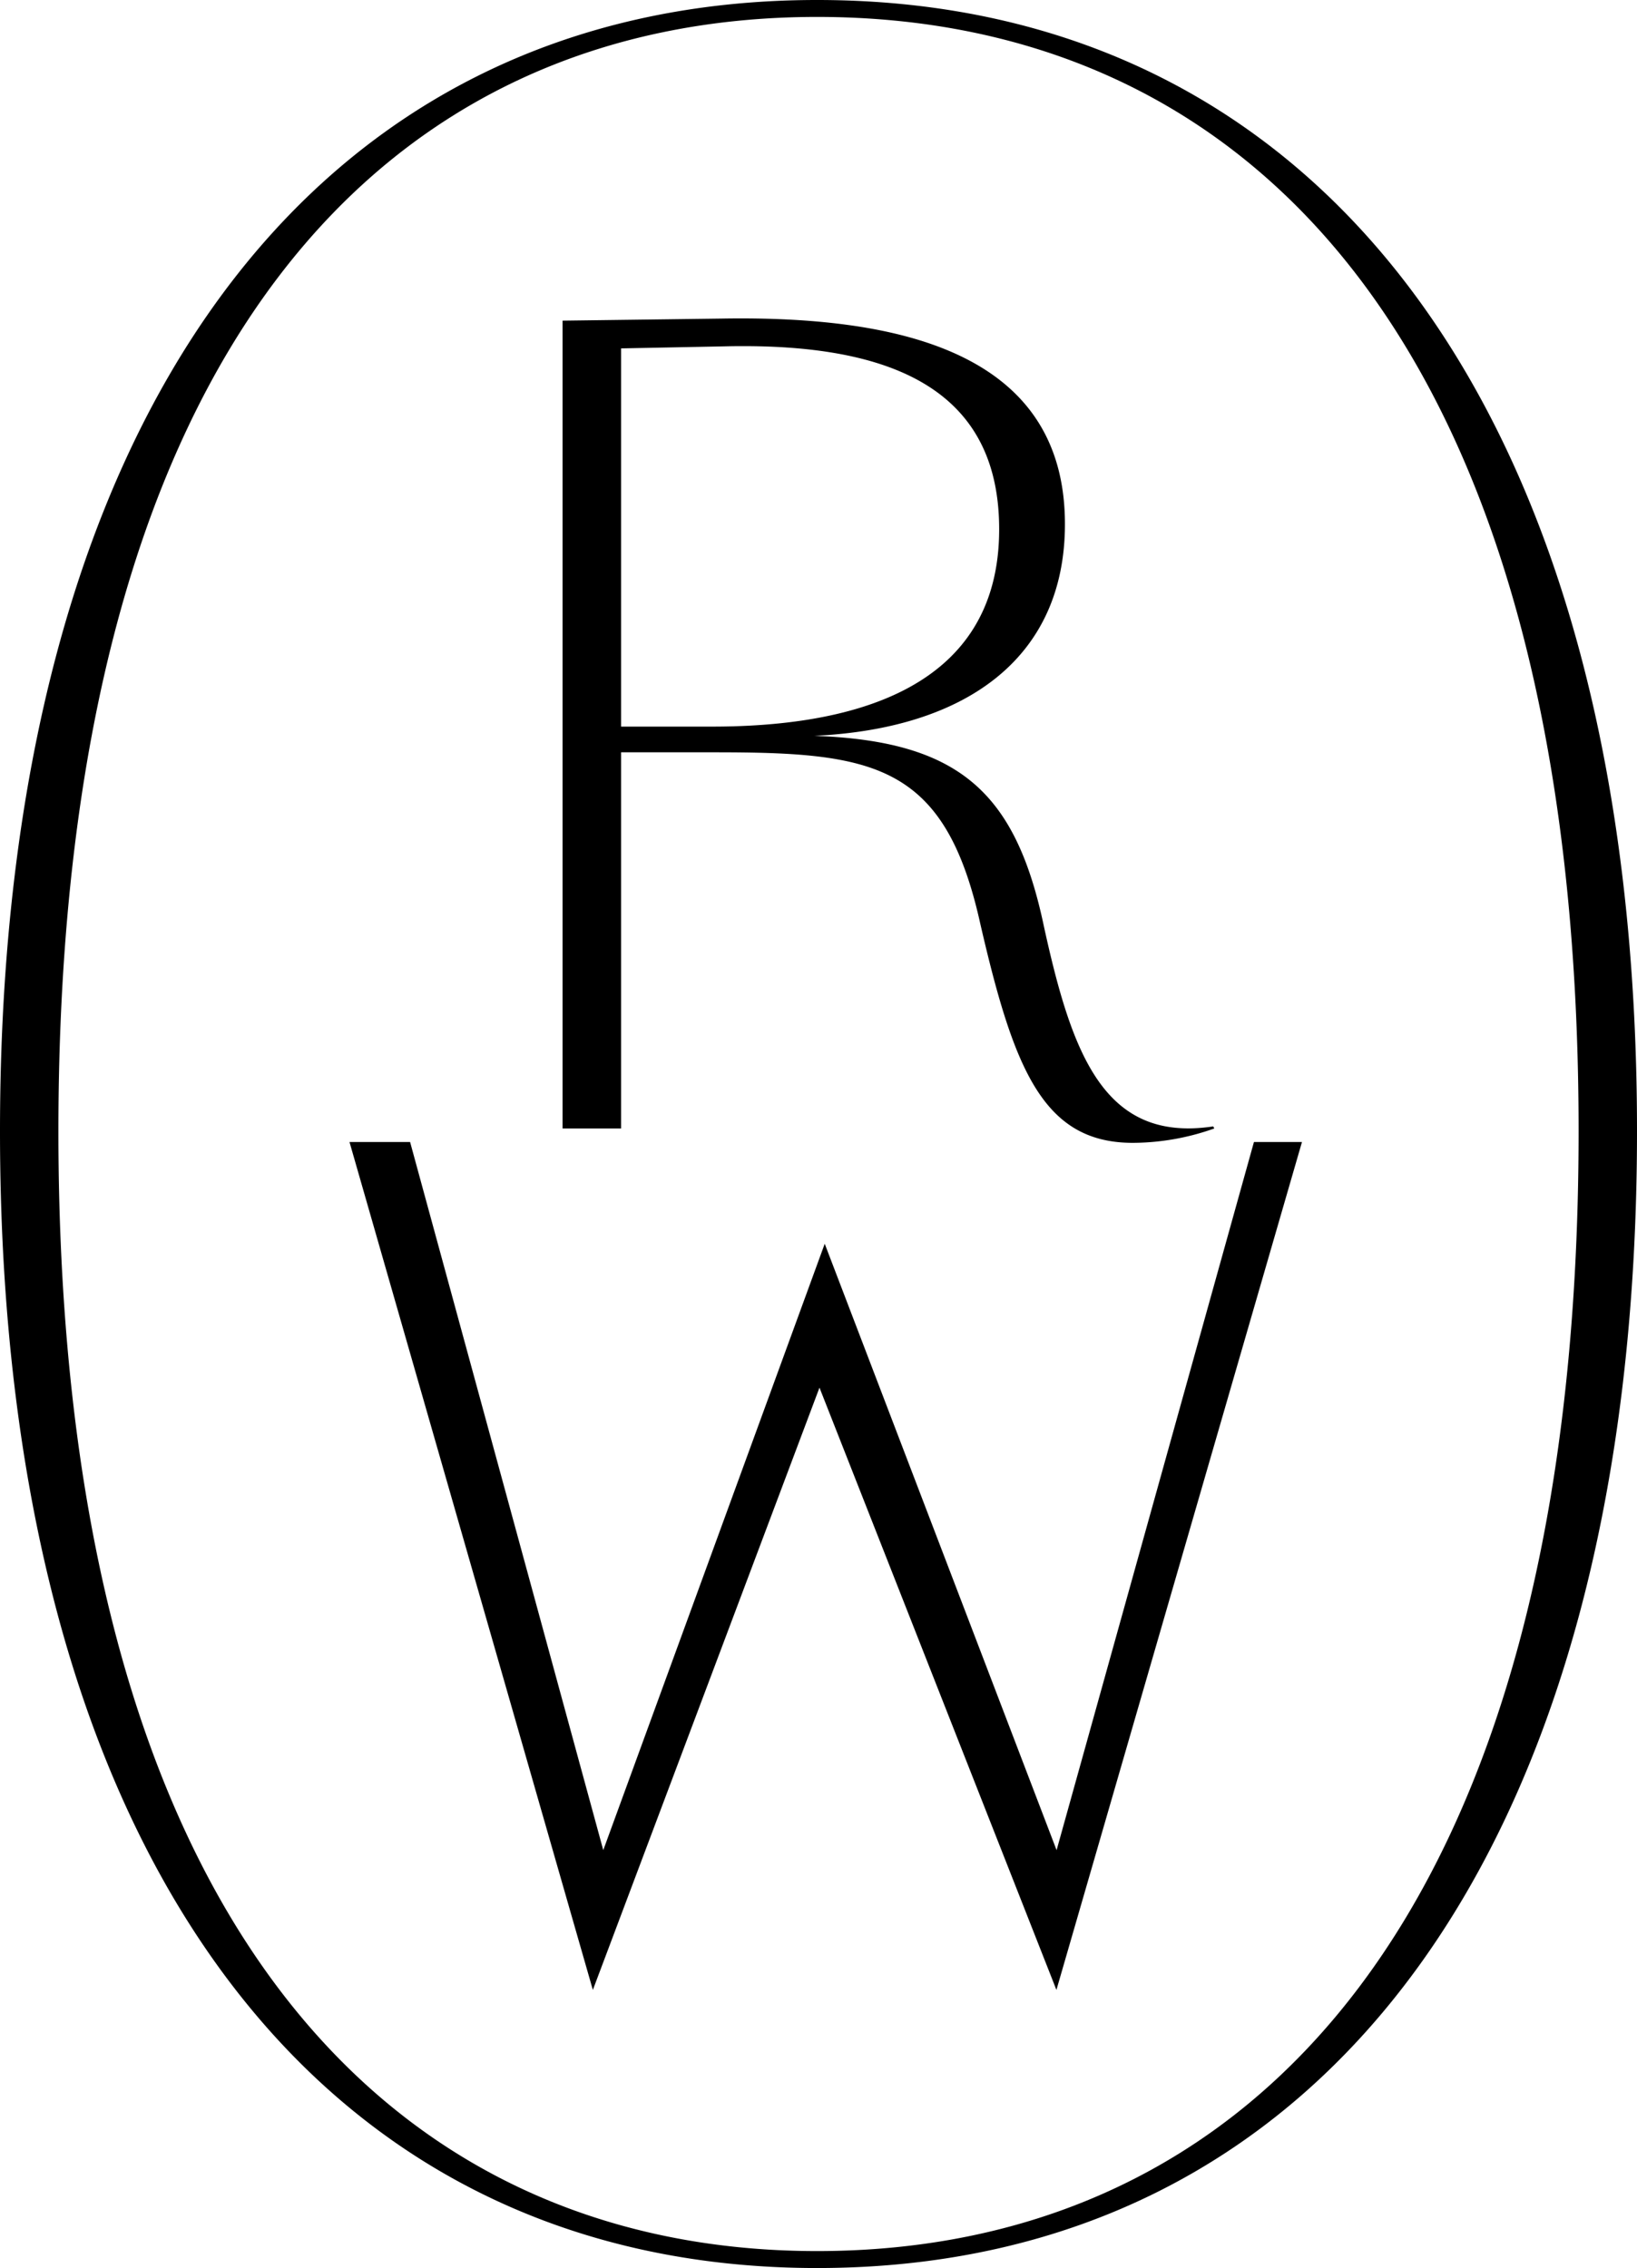 <svg xmlns="http://www.w3.org/2000/svg" width="50" height="69.261" viewBox="0 0 50 69.261">
  <path id="Union_19" data-name="Union 19" d="M0,34.543C0,12.695,9.6,0,24.956,0,40.4,0,50,12.695,50,34.543c0,21.937-9.6,34.718-25.044,34.718C9.6,69.261,0,56.48,0,34.543Zm1.784,0c0,24.183,10.181,34.2,23.172,34.2,13.079,0,23.26-10.017,23.26-34.2S38.035.517,24.956.517C11.965.517,1.784,10.362,1.784,34.543ZM25.03,42.376,18.108,60.768,10.675,34.875h1.851l5.9,21.624L25.19,37.982,32.272,56.5,38.3,34.875h1.467l-7.5,25.893Zm4.913-14.161c-1.084-4.9-3.254-5.241-8.1-5.241H18.97V34.461H17.183V9.792l4.849-.063c5.518-.094,10.495,1.067,10.495,6.277,0,4.048-2.966,6.246-7.656,6.465,4.434.157,6.156,1.726,7.018,5.838.861,3.923,1.851,6.591,5.168,6.089l.032.063A7.47,7.47,0,0,1,34.6,34.9C31.857,34.9,30.964,32.64,29.943,28.215ZM22.128,10.577l-3.158.062v11.55h2.776c4.019,0,8.772-1,8.772-6.026,0-3.963-2.816-5.593-7.818-5.593C22.511,10.57,22.322,10.572,22.128,10.577Z"/>
</svg>
